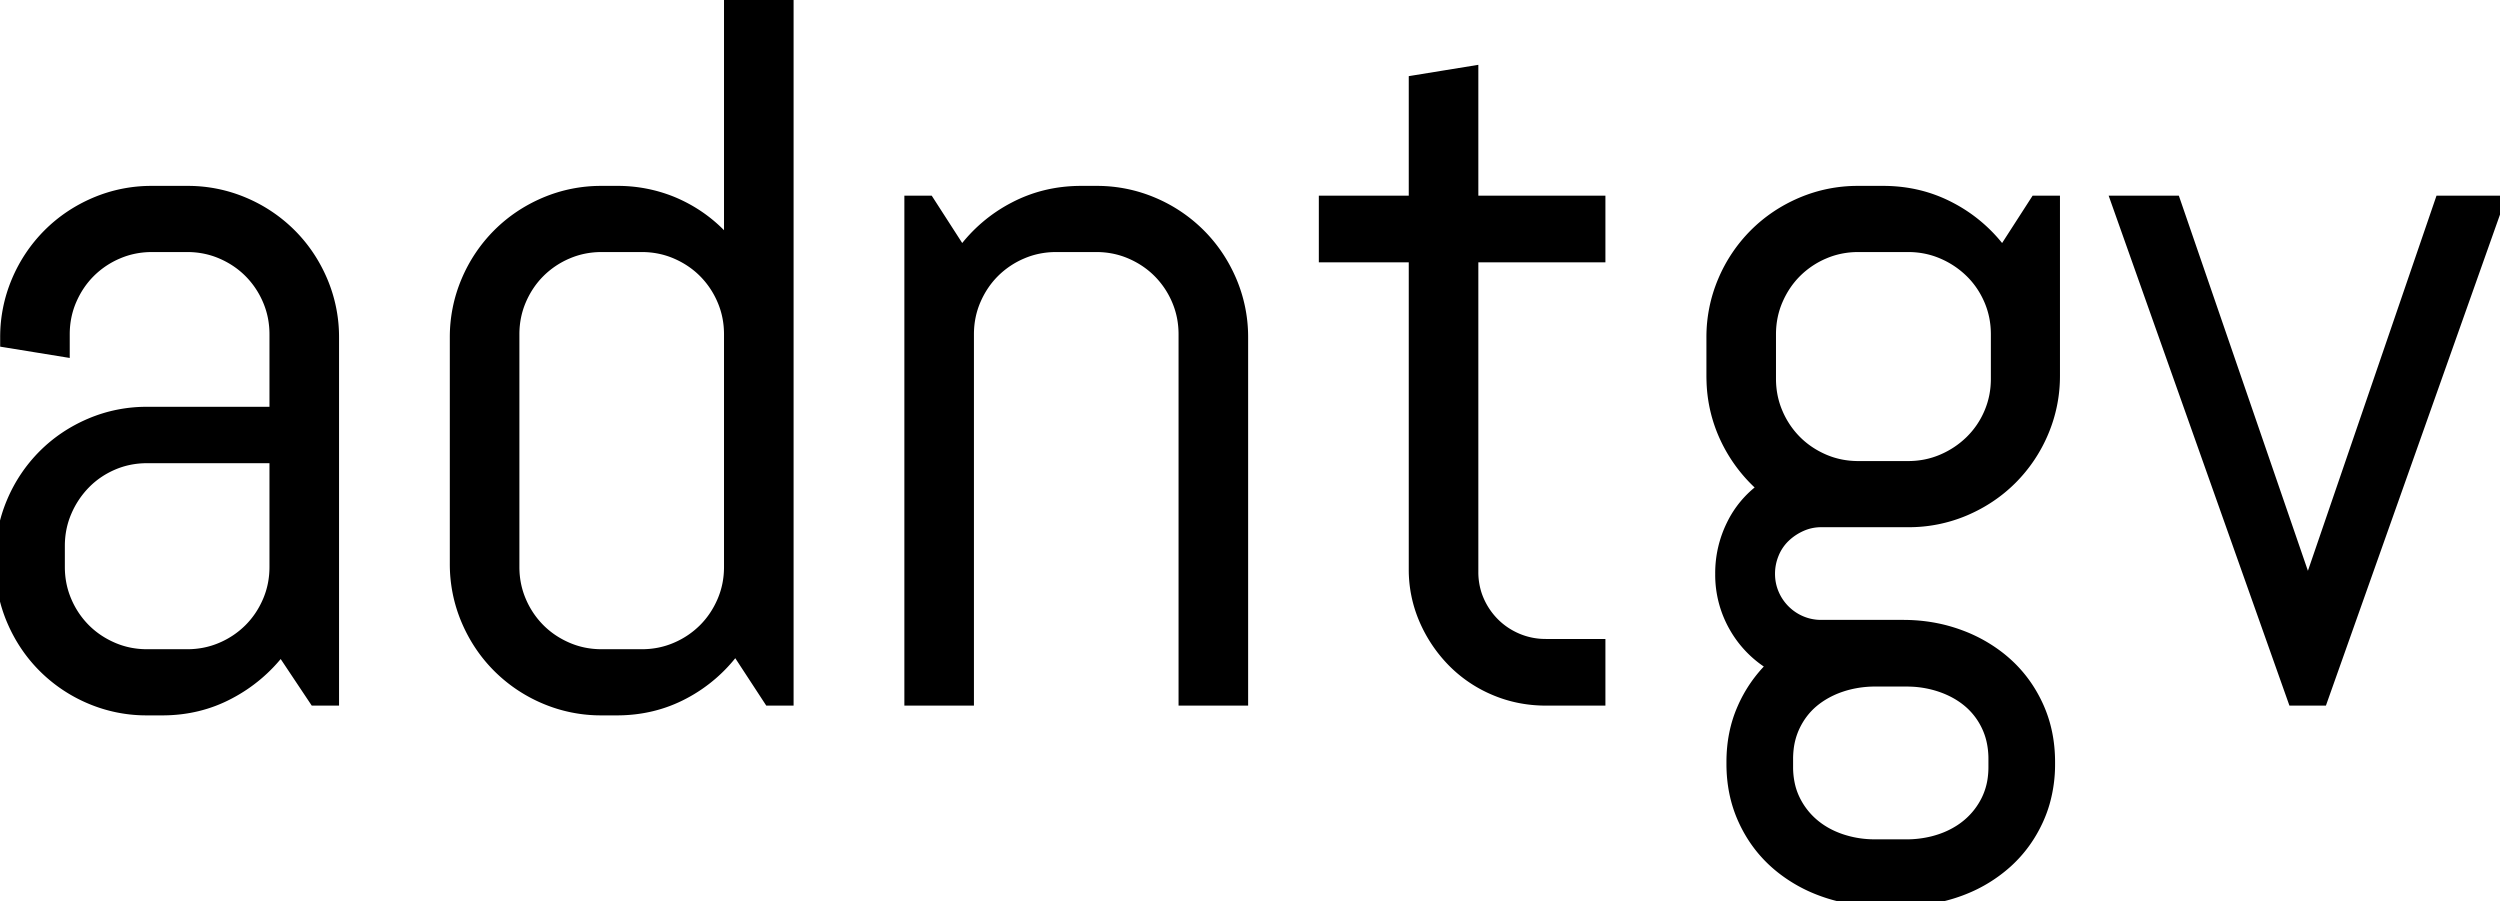 <svg width="249.756" height="90.039" viewBox="0 0 249.756 90.039" xmlns="http://www.w3.org/2000/svg"><g id="svgGroup" stroke-linecap="round" fill-rule="evenodd" font-size="9pt" stroke="#000" stroke-width="0.25mm" fill="#000" style="stroke:#000;stroke-width:0.25mm;fill:#000"><path d="M 124.219 70.02 L 118.213 70.02 L 118.213 33.398 Q 118.213 31.592 117.53 30.005 A 8.758 8.758 0 0 0 115.674 27.246 Q 114.502 26.074 112.915 25.391 Q 111.328 24.707 109.522 24.707 L 105.518 24.707 Q 103.711 24.707 102.124 25.391 A 8.758 8.758 0 0 0 99.365 27.246 Q 98.194 28.418 97.51 30.005 Q 96.826 31.592 96.826 33.398 L 96.826 70.02 L 90.821 70.02 L 90.821 20.02 L 92.823 20.02 L 96.094 25.098 A 15.011 15.011 0 0 1 101.245 20.679 Q 104.346 19.043 108.008 19.043 L 109.522 19.043 A 14.387 14.387 0 0 1 115.235 20.19 A 14.758 14.758 0 0 1 119.922 23.34 Q 121.924 25.342 123.072 28.027 A 14.387 14.387 0 0 1 124.219 33.74 L 124.219 70.02 Z M 190.137 90.039 L 187.647 90.039 Q 184.619 90.039 181.934 89.038 A 14.641 14.641 0 0 1 177.889 86.775 A 13.755 13.755 0 0 1 177.246 86.23 Q 175.244 84.424 174.097 81.885 Q 172.949 79.346 172.949 76.318 L 172.949 76.123 Q 172.949 73.193 174.024 70.752 A 13.393 13.393 0 0 1 176.953 66.504 A 10.547 10.547 0 0 1 173.218 62.671 A 10.524 10.524 0 0 1 171.826 57.324 A 10.917 10.917 0 0 1 172.949 52.417 A 9.875 9.875 0 0 1 176.026 48.73 A 15.046 15.046 0 0 1 172.315 43.799 A 14.335 14.335 0 0 1 170.96 38.136 A 16.725 16.725 0 0 1 170.948 37.5 L 170.948 33.74 A 14.387 14.387 0 0 1 172.095 28.027 A 14.758 14.758 0 0 1 175.244 23.34 Q 177.246 21.338 179.932 20.19 A 14.387 14.387 0 0 1 185.645 19.043 L 188.135 19.043 Q 191.797 19.043 194.898 20.679 A 15.011 15.011 0 0 1 200.049 25.098 L 203.321 20.02 L 205.323 20.02 L 205.323 37.5 A 14.387 14.387 0 0 1 204.175 43.213 A 14.758 14.758 0 0 1 201.026 47.9 Q 199.024 49.902 196.338 51.05 A 14.387 14.387 0 0 1 190.625 52.197 L 181.934 52.197 A 4.73 4.73 0 0 0 179.981 52.612 Q 179.053 53.027 178.345 53.711 A 4.749 4.749 0 0 0 177.246 55.347 Q 176.856 56.299 176.856 57.324 Q 176.856 58.35 177.246 59.277 A 5.078 5.078 0 0 0 178.345 60.913 A 5.078 5.078 0 0 0 179.981 62.012 Q 180.908 62.402 181.934 62.402 L 190.137 62.402 Q 193.164 62.402 195.85 63.403 A 14.641 14.641 0 0 1 199.895 65.666 A 13.755 13.755 0 0 1 200.537 66.211 Q 202.539 68.018 203.687 70.557 Q 204.834 73.096 204.834 76.123 L 204.834 76.318 A 13.93 13.93 0 0 1 204.304 80.208 A 12.507 12.507 0 0 1 203.687 81.885 Q 202.539 84.424 200.537 86.23 A 14.351 14.351 0 0 1 196.183 88.91 A 16.342 16.342 0 0 1 195.85 89.038 A 16.174 16.174 0 0 1 190.326 90.038 A 18.214 18.214 0 0 1 190.137 90.039 Z M 33.399 70.02 L 31.397 70.02 L 28.076 65.039 A 15.542 15.542 0 0 1 22.949 69.36 Q 19.873 70.996 16.211 70.996 L 14.698 70.996 A 14.387 14.387 0 0 1 8.985 69.849 A 14.758 14.758 0 0 1 4.297 66.699 Q 2.295 64.697 1.148 62.012 A 14.387 14.387 0 0 1 0 56.299 L 0 55.811 A 14.387 14.387 0 0 1 1.148 50.098 A 14.758 14.758 0 0 1 4.297 45.41 Q 6.299 43.408 8.985 42.261 A 14.387 14.387 0 0 1 14.698 41.113 L 27.393 41.113 L 27.393 33.398 Q 27.393 31.592 26.709 30.005 A 8.758 8.758 0 0 0 24.854 27.246 Q 23.682 26.074 22.095 25.391 Q 20.508 24.707 18.701 24.707 L 15.186 24.707 Q 13.379 24.707 11.792 25.391 A 8.758 8.758 0 0 0 9.033 27.246 Q 7.862 28.418 7.178 30.005 Q 6.494 31.592 6.494 33.398 L 6.494 35.205 L 0.489 34.229 L 0.489 33.74 A 14.387 14.387 0 0 1 1.636 28.027 A 14.758 14.758 0 0 1 4.785 23.34 Q 6.787 21.338 9.473 20.19 A 14.387 14.387 0 0 1 15.186 19.043 L 18.701 19.043 A 14.387 14.387 0 0 1 24.414 20.19 A 14.758 14.758 0 0 1 29.102 23.34 Q 31.104 25.342 32.251 28.027 A 14.387 14.387 0 0 1 33.399 33.74 L 33.399 70.02 Z M 78.809 70.02 L 76.807 70.02 L 73.487 64.941 A 15.08 15.08 0 0 1 68.36 69.36 Q 65.283 70.996 61.621 70.996 L 60.108 70.996 A 14.387 14.387 0 0 1 54.395 69.849 A 14.758 14.758 0 0 1 49.707 66.699 Q 47.705 64.697 46.558 62.012 A 14.387 14.387 0 0 1 45.41 56.299 L 45.41 33.74 A 14.387 14.387 0 0 1 46.558 28.027 A 14.758 14.758 0 0 1 49.707 23.34 Q 51.709 21.338 54.395 20.19 A 14.387 14.387 0 0 1 60.108 19.043 L 61.621 19.043 A 14.523 14.523 0 0 1 67.12 20.08 A 13.976 13.976 0 0 1 67.871 20.41 Q 70.752 21.777 72.803 24.219 L 72.803 0 L 78.809 0 L 78.809 70.02 Z M 249.756 20.02 L 232.031 70.02 L 229.053 70.02 L 211.328 20.02 L 217.334 20.02 L 230.371 57.91 L 230.567 60.498 L 230.762 57.91 L 243.75 20.02 L 249.756 20.02 Z M 159.912 70.02 L 154.444 70.02 Q 151.709 70.02 149.292 68.994 A 12.918 12.918 0 0 1 145.093 66.162 A 13.837 13.837 0 0 1 142.261 61.963 A 12.618 12.618 0 0 1 141.211 56.836 L 141.211 25.732 L 132.227 25.732 L 132.227 20.02 L 141.211 20.02 L 141.211 8.008 L 147.217 7.031 L 147.217 20.02 L 159.912 20.02 L 159.912 25.732 L 147.217 25.732 L 147.217 57.129 A 7.164 7.164 0 0 0 147.533 59.276 A 6.598 6.598 0 0 0 147.779 59.937 A 7.274 7.274 0 0 0 149.317 62.207 Q 150.293 63.184 151.612 63.745 A 7.128 7.128 0 0 0 154.349 64.306 A 8.111 8.111 0 0 0 154.444 64.307 L 159.912 64.307 L 159.912 70.02 Z M 72.803 56.641 L 72.803 33.398 Q 72.803 31.592 72.119 30.005 A 8.758 8.758 0 0 0 70.264 27.246 Q 69.092 26.074 67.505 25.391 Q 65.918 24.707 64.112 24.707 L 60.108 24.707 Q 58.301 24.707 56.714 25.391 A 8.758 8.758 0 0 0 53.955 27.246 Q 52.783 28.418 52.1 30.005 Q 51.416 31.592 51.416 33.398 L 51.416 56.641 Q 51.416 58.447 52.1 60.034 A 8.758 8.758 0 0 0 53.955 62.793 Q 55.127 63.965 56.714 64.648 Q 58.301 65.332 60.108 65.332 L 64.112 65.332 Q 65.918 65.332 67.505 64.648 A 8.758 8.758 0 0 0 70.264 62.793 Q 71.436 61.621 72.119 60.034 Q 72.803 58.447 72.803 56.641 Z M 199.365 37.842 L 199.365 33.398 Q 199.365 31.592 198.682 30.005 Q 197.998 28.418 196.802 27.246 A 9.058 9.058 0 0 0 194.019 25.391 Q 192.432 24.707 190.625 24.707 L 185.645 24.707 Q 183.838 24.707 182.251 25.391 A 8.758 8.758 0 0 0 179.492 27.246 Q 178.321 28.418 177.637 30.005 Q 176.953 31.592 176.953 33.398 L 176.953 37.842 Q 176.953 39.648 177.637 41.235 A 8.758 8.758 0 0 0 179.492 43.994 Q 180.664 45.166 182.251 45.85 Q 183.838 46.533 185.645 46.533 L 190.625 46.533 Q 192.432 46.533 194.019 45.85 A 9.058 9.058 0 0 0 196.802 43.994 A 8.558 8.558 0 0 0 198.682 41.235 Q 199.365 39.648 199.365 37.842 Z M 27.393 56.641 L 27.393 45.801 L 14.698 45.801 Q 12.891 45.801 11.304 46.484 Q 9.717 47.168 8.545 48.364 A 9.058 9.058 0 0 0 6.69 51.147 Q 6.006 52.734 6.006 54.541 L 6.006 56.641 Q 6.006 58.447 6.69 60.034 A 8.758 8.758 0 0 0 8.545 62.793 Q 9.717 63.965 11.304 64.648 Q 12.891 65.332 14.698 65.332 L 18.701 65.332 Q 20.508 65.332 22.095 64.648 A 8.758 8.758 0 0 0 24.854 62.793 Q 26.026 61.621 26.709 60.034 Q 27.393 58.447 27.393 56.641 Z M 199.121 76.611 L 199.121 75.83 A 8.2 8.2 0 0 0 198.911 73.939 A 6.803 6.803 0 0 0 198.438 72.583 A 7.014 7.014 0 0 0 196.582 70.166 Q 195.41 69.189 193.823 68.652 A 10.352 10.352 0 0 0 190.892 68.124 A 11.878 11.878 0 0 0 190.43 68.115 L 187.354 68.115 A 10.787 10.787 0 0 0 184.691 68.437 A 9.789 9.789 0 0 0 183.96 68.652 A 8.975 8.975 0 0 0 182.056 69.547 A 7.875 7.875 0 0 0 181.201 70.166 Q 180.03 71.143 179.346 72.583 A 7.084 7.084 0 0 0 178.716 74.843 A 8.801 8.801 0 0 0 178.662 75.83 L 178.662 76.611 A 8.158 8.158 0 0 0 178.854 78.414 A 6.604 6.604 0 0 0 179.346 79.834 A 7.333 7.333 0 0 0 181.201 82.251 Q 182.373 83.252 183.96 83.789 A 10.352 10.352 0 0 0 186.892 84.317 A 11.878 11.878 0 0 0 187.354 84.326 L 190.43 84.326 A 10.787 10.787 0 0 0 193.093 84.005 A 9.789 9.789 0 0 0 193.823 83.789 A 8.61 8.61 0 0 0 195.85 82.804 A 7.714 7.714 0 0 0 196.582 82.251 A 7.333 7.333 0 0 0 198.438 79.834 A 6.85 6.85 0 0 0 199.055 77.702 A 8.669 8.669 0 0 0 199.121 76.611 Z" vector-effect="non-scaling-stroke"/></g></svg>